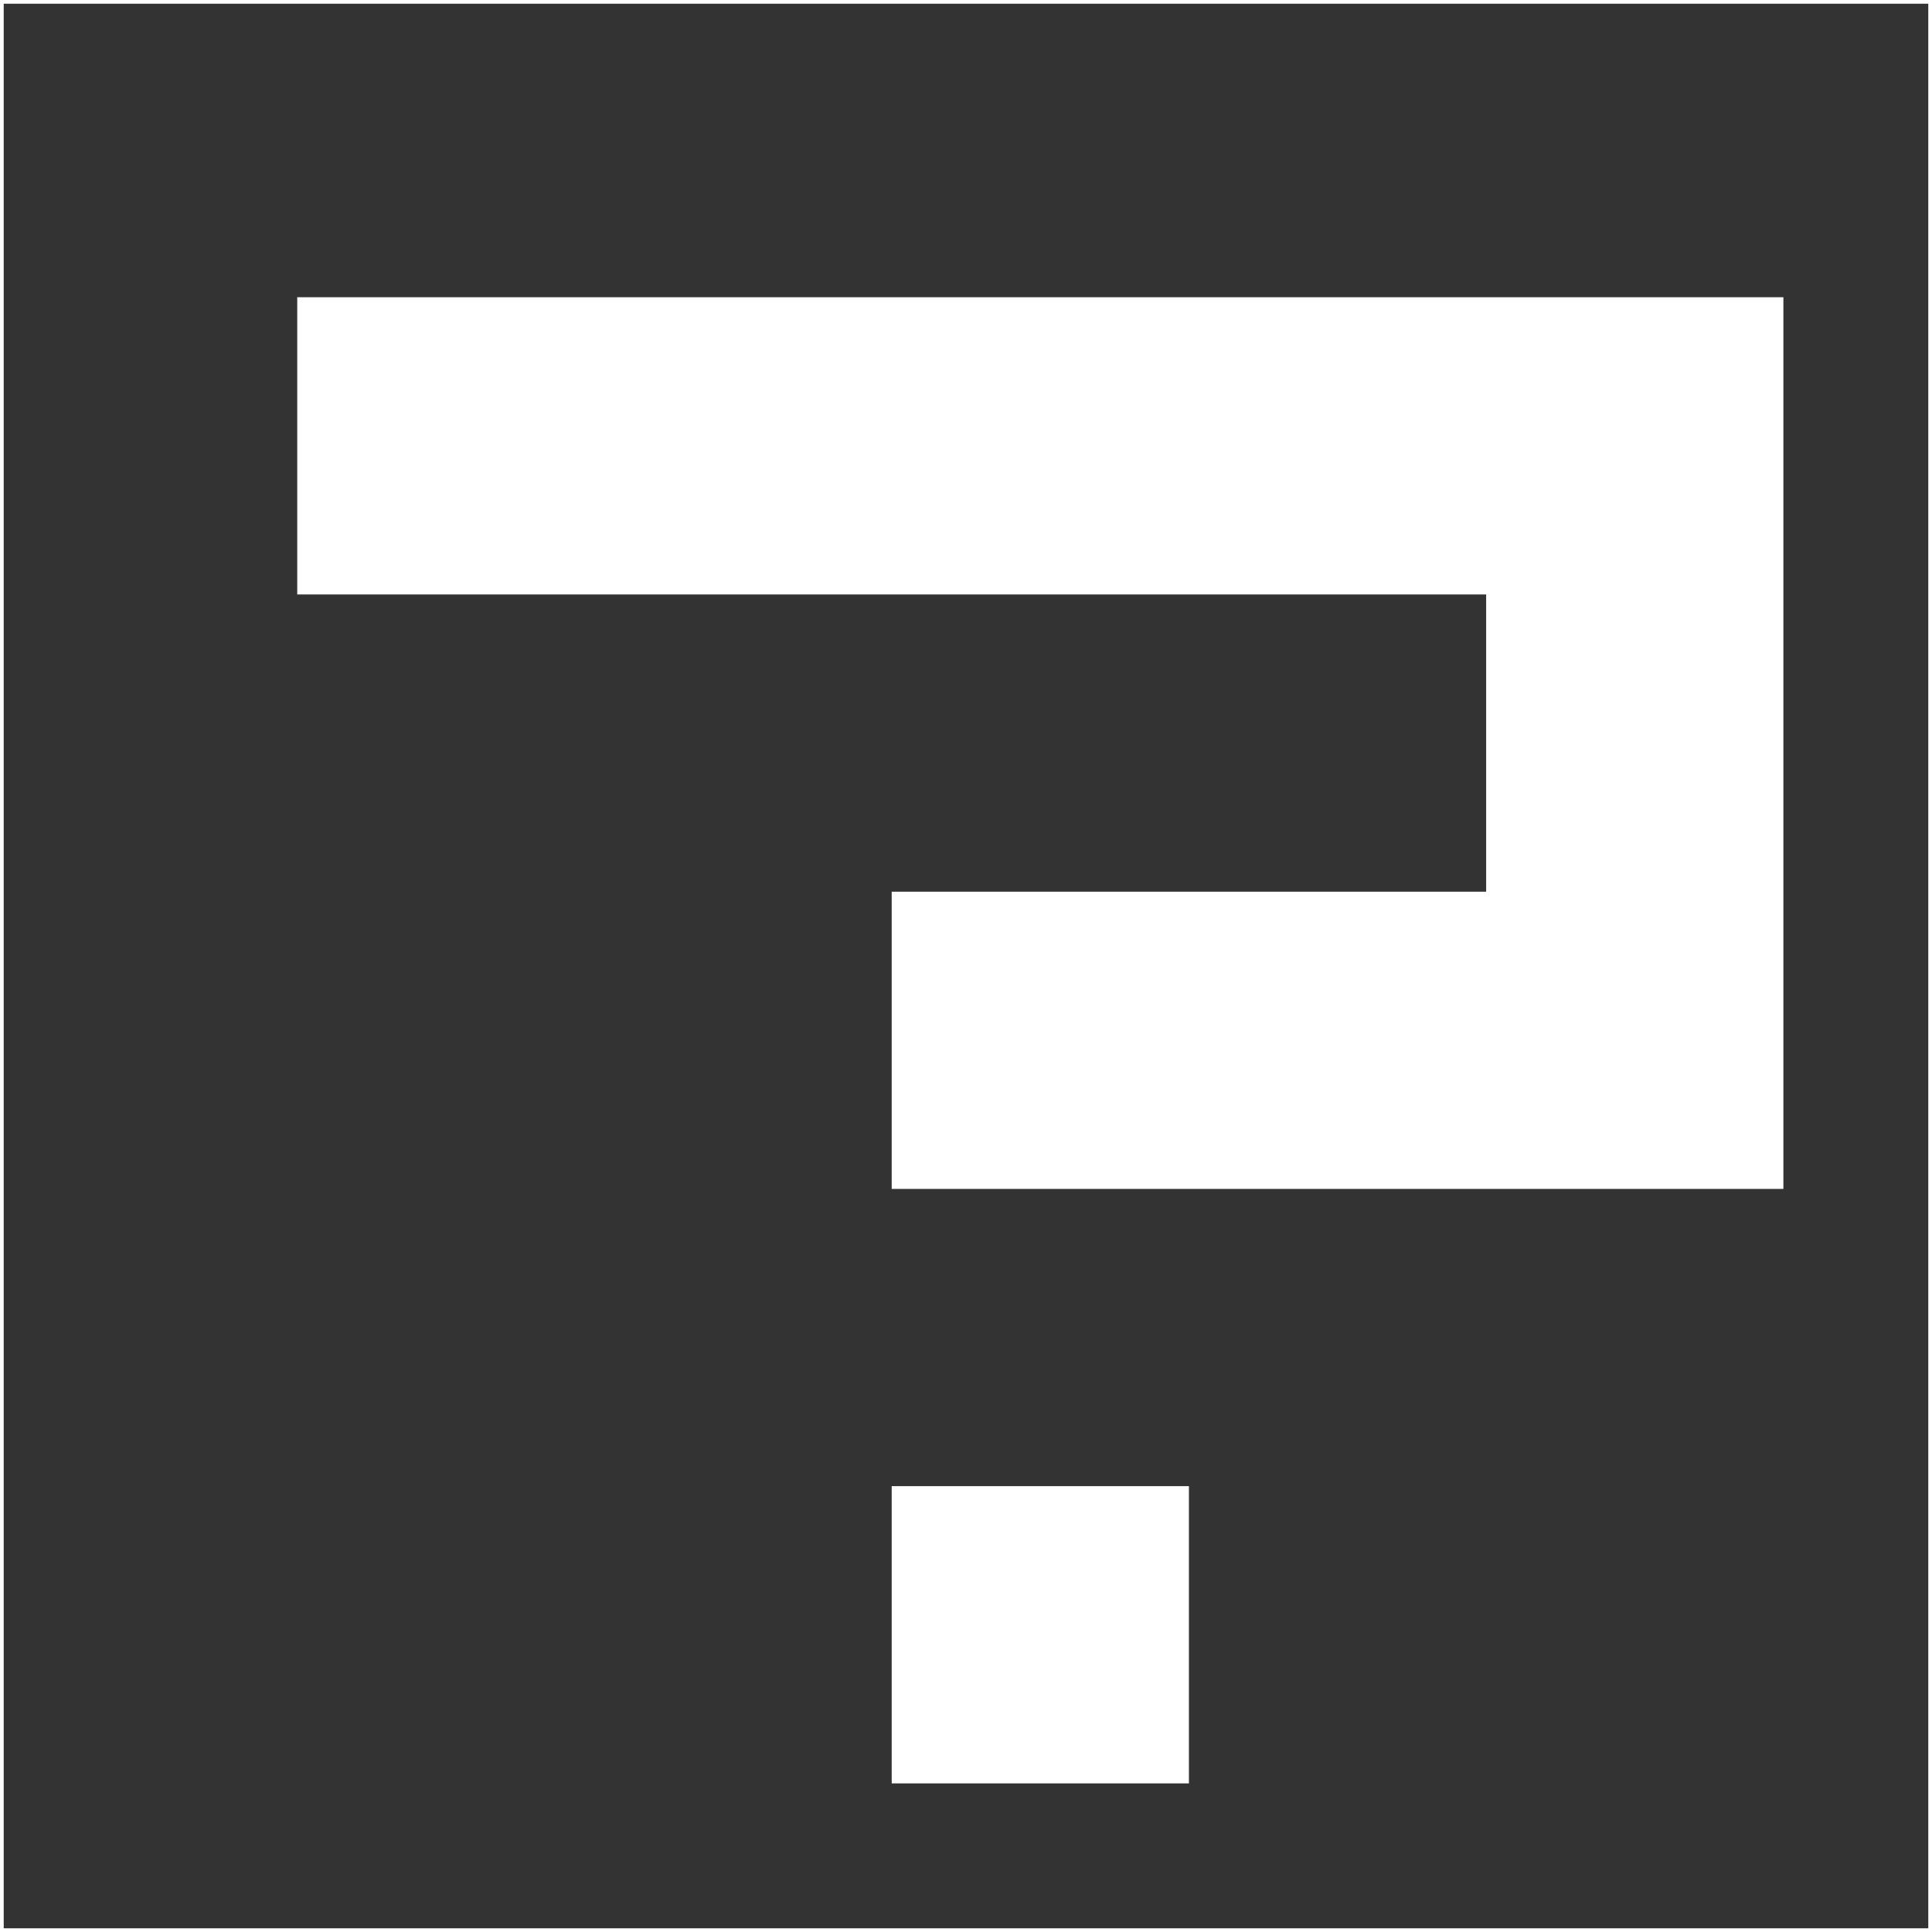 <?xml version="1.0" encoding="UTF-8" standalone="no"?>
<svg xmlns:xlink="http://www.w3.org/1999/xlink" height="13.0px" width="13.0px" xmlns="http://www.w3.org/2000/svg">
  <rect width="100%" height="100%" fill="#333333" stroke="none"/>
  <g transform="matrix(1.0, 0.0, 0.0, 1.0, -3.0, -3.0)">
    <path d="M13.0 7.0 L5.0 7.0 5.0 5.0 15.0 5.0 15.0 11.0 9.0 11.0 9.0 9.0 13.0 9.0 13.0 7.0 M9.0 13.0 L11.0 13.0 11.0 15.0 9.0 15.0 9.0 13.0" fill="#ffffff" fill-rule="evenodd" stroke="none"/>
    <path d="M16.0 3.0 L16.0 16.0 3.0 16.0 3.0 3.0 16.0 3.0 Z" fill="none" stroke="#ffffff" stroke-linecap="round" stroke-linejoin="round" stroke-width="0.05"/>
  </g>
</svg>
